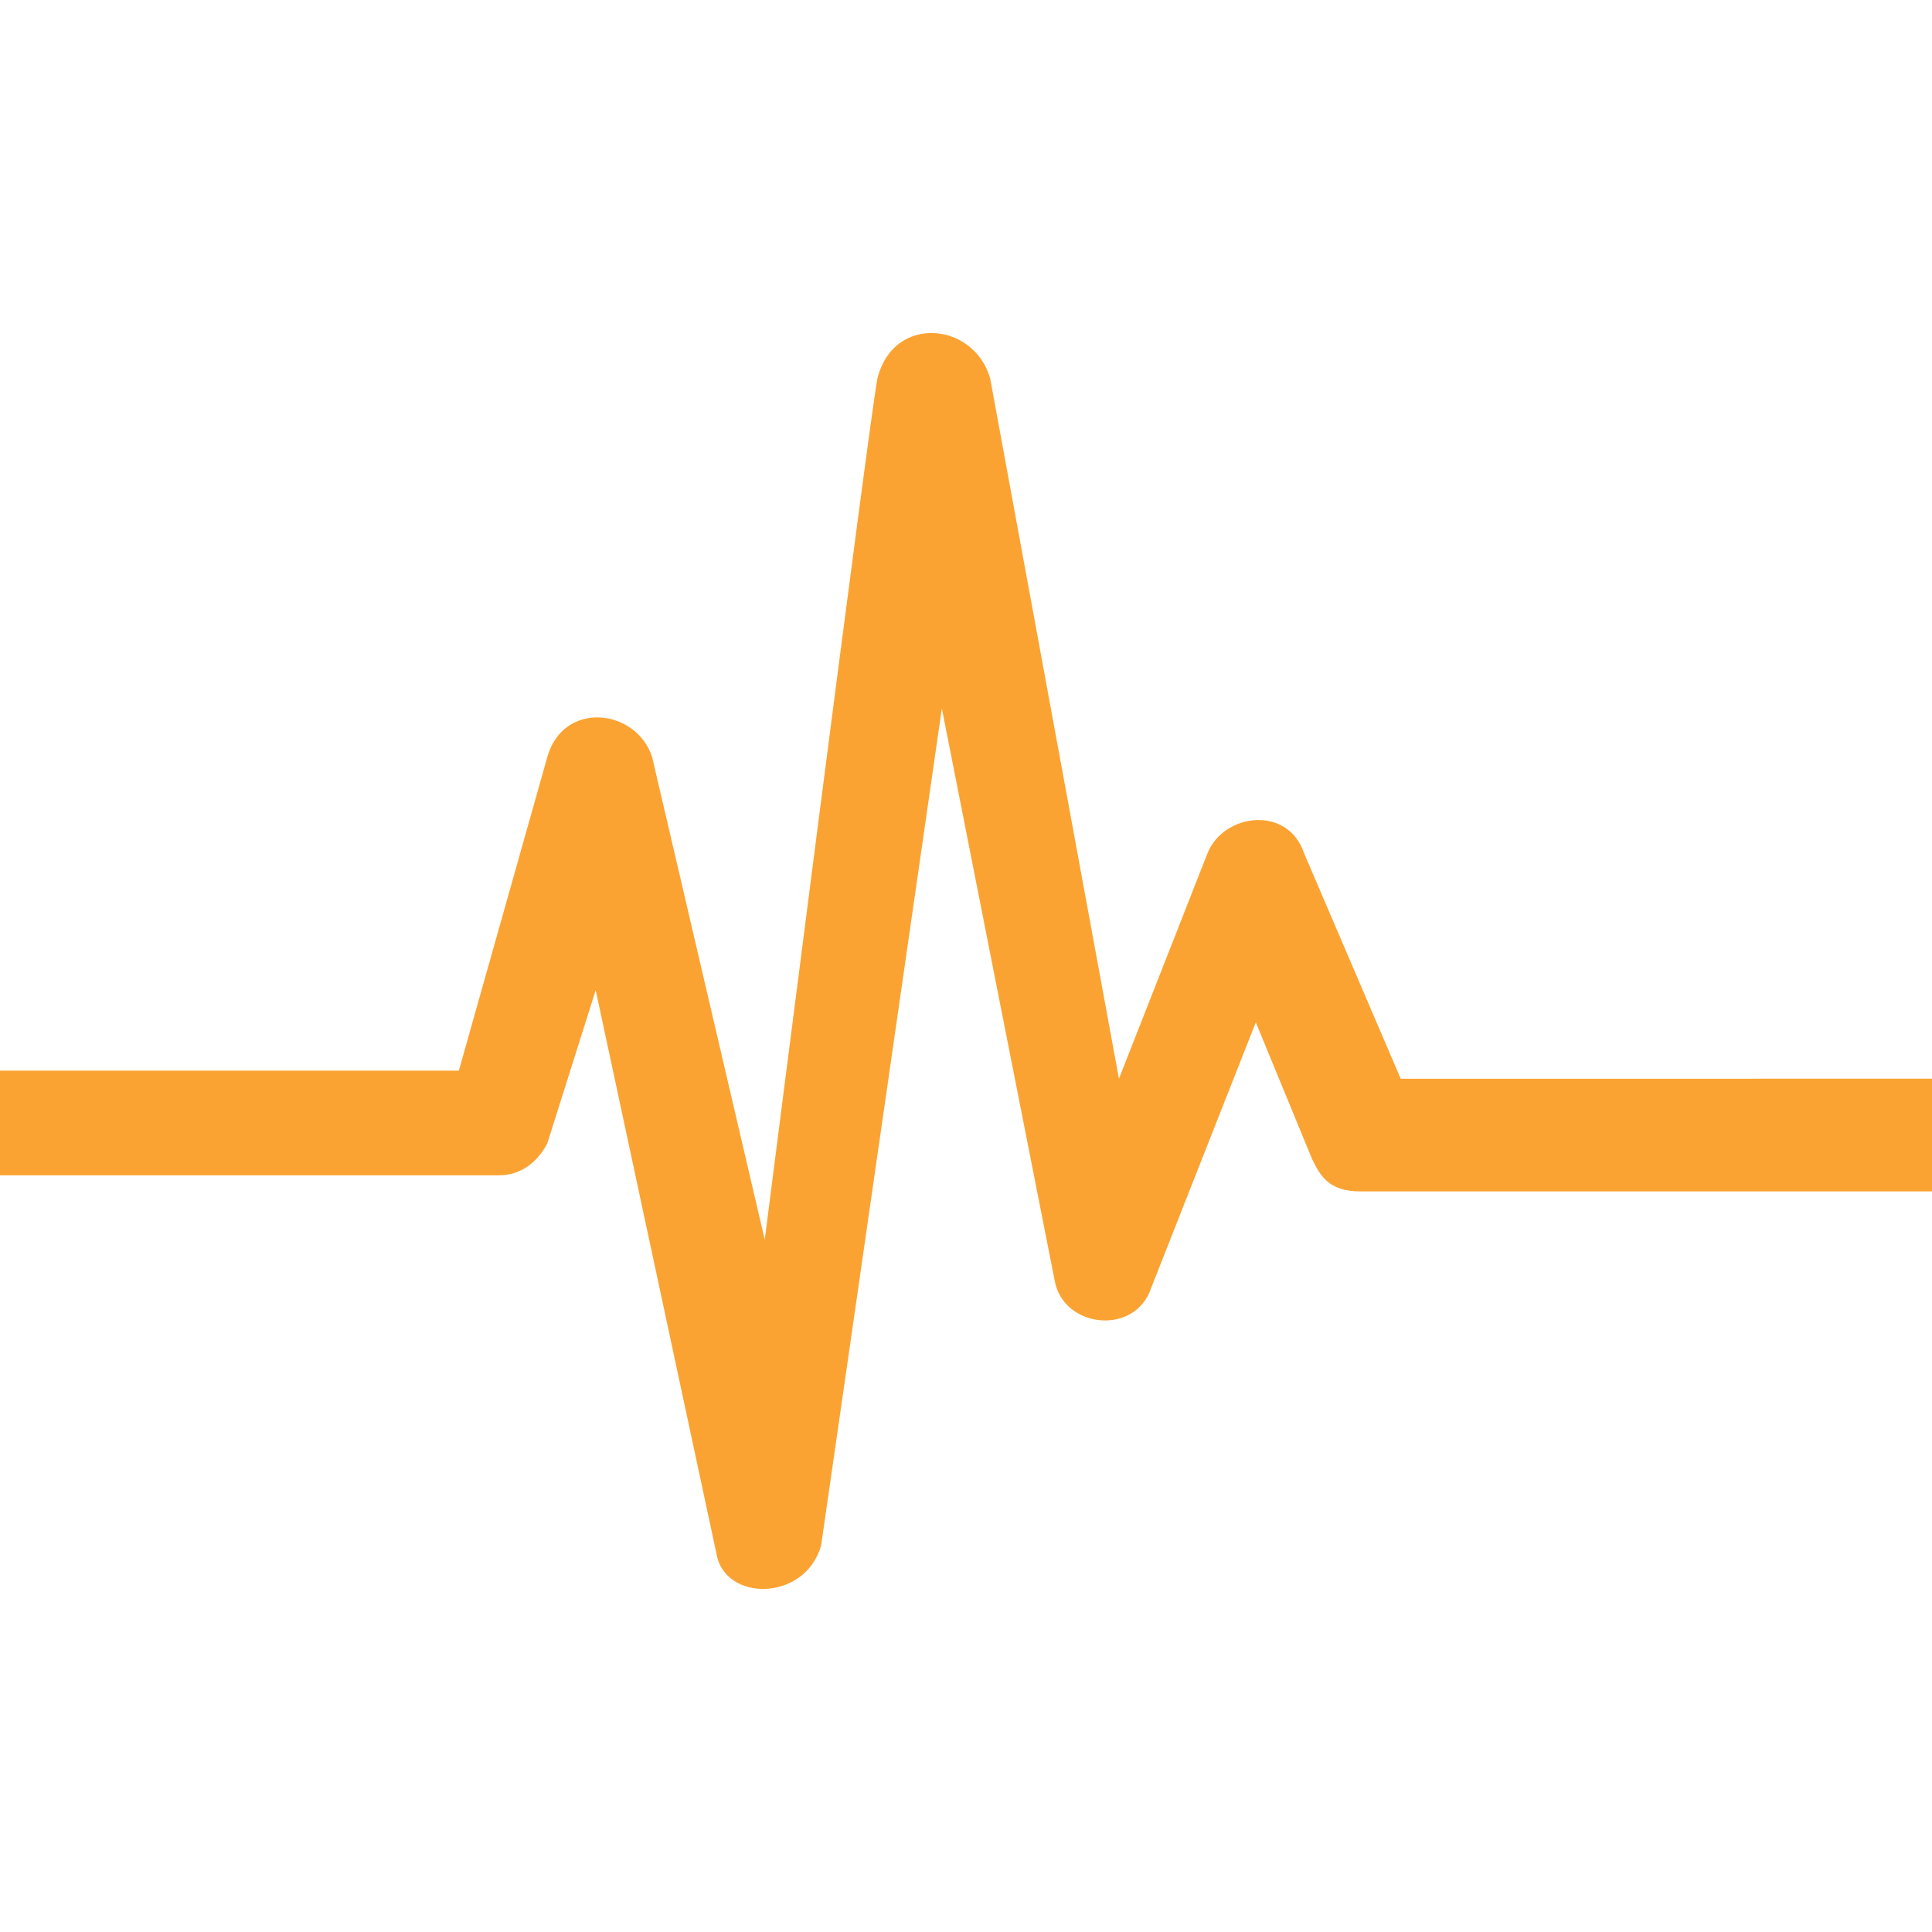 <?xml version="1.0" encoding="utf-8"?>
<!-- Generator: Adobe Illustrator 22.1.0, SVG Export Plug-In . SVG Version: 6.00 Build 0)  -->
<svg version="1.1" id="Calque_1" xmlns="http://www.w3.org/2000/svg" xmlns:xlink="http://www.w3.org/1999/xlink" x="0px" y="0px"
	 viewBox="0 0 24 24" style="enable-background:new 0 0 24 24;" xml:space="preserve">
<style type="text/css">
	.st0{fill:#FBA332;}
</style>
<path class="st0" d="M24,14.8l-7.1,0c-0.4,0-0.5-0.2-0.6-0.4l-0.7-1.7L14.3,16c-0.2,0.6-1.1,0.5-1.2-0.1l-1.4-7.1l-1.5,10.4
	C10,19.9,9,19.9,8.9,19.3l-1.5-7l-0.6,1.9c-0.1,0.2-0.3,0.4-0.6,0.4l-6.2,0v-1.3h5.7l1.1-3.9C7,8.7,7.9,8.8,8.1,9.4l1.4,6
	c0,0,1.3-10.2,1.4-10.7c0.2-0.8,1.2-0.7,1.4,0l1.6,8.7l1.1-2.8c0.2-0.5,1-0.6,1.2,0l1.2,2.8H24V14.8z"/>
</svg>
